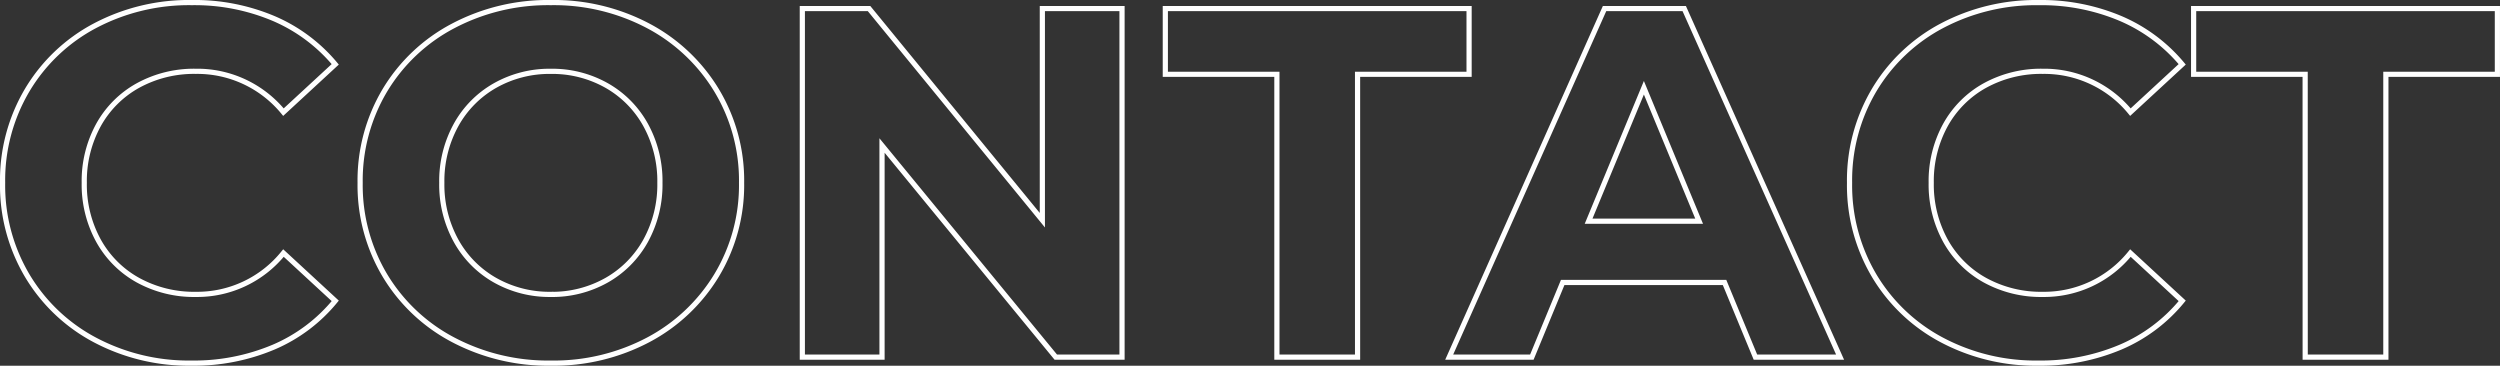 <svg xmlns="http://www.w3.org/2000/svg" width="481.96" height="70.504" viewBox="0 0 481.96 70.504">
  <rect x="0" y="0" width="481.96" height="70.504" fill="#333333" stroke="none"/>
  <path id="パス_3130" data-name="パス 3130" d="M40.128,1.152A38.6,38.6,0,0,1,21.552-3.312,33.315,33.315,0,0,1,8.5-15.7,34.119,34.119,0,0,1,3.744-33.6,34.119,34.119,0,0,1,8.5-51.5,33.315,33.315,0,0,1,21.552-63.888a38.8,38.8,0,0,1,18.672-4.464A39.165,39.165,0,0,1,56.016-65.28a31.631,31.631,0,0,1,11.856,8.832l-9.984,9.216a21.467,21.467,0,0,0-16.9-7.872,22.435,22.435,0,0,0-11.136,2.736,19.45,19.45,0,0,0-7.632,7.632A22.435,22.435,0,0,0,19.488-33.6a22.435,22.435,0,0,0,2.736,11.136,19.45,19.45,0,0,0,7.632,7.632A22.435,22.435,0,0,0,40.992-12.1a21.363,21.363,0,0,0,16.9-7.968l9.984,9.216a31.12,31.12,0,0,1-11.9,8.928A39.509,39.509,0,0,1,40.128,1.152Zm69.312,0A39.224,39.224,0,0,1,90.576-3.36,33.488,33.488,0,0,1,77.424-15.792,33.939,33.939,0,0,1,72.672-33.6a33.939,33.939,0,0,1,4.752-17.808A33.488,33.488,0,0,1,90.576-63.84a39.224,39.224,0,0,1,18.864-4.512,38.945,38.945,0,0,1,18.816,4.512,33.921,33.921,0,0,1,13.152,12.432,33.68,33.68,0,0,1,4.8,17.808,33.68,33.68,0,0,1-4.8,17.808A33.921,33.921,0,0,1,128.256-3.36,38.945,38.945,0,0,1,109.44,1.152Zm0-13.248a21.324,21.324,0,0,0,10.752-2.736,19.634,19.634,0,0,0,7.536-7.632A22.435,22.435,0,0,0,130.464-33.6a22.435,22.435,0,0,0-2.736-11.136,19.634,19.634,0,0,0-7.536-7.632A21.324,21.324,0,0,0,109.44-55.1a21.324,21.324,0,0,0-10.752,2.736,19.634,19.634,0,0,0-7.536,7.632A22.435,22.435,0,0,0,88.416-33.6a22.435,22.435,0,0,0,2.736,11.136,19.634,19.634,0,0,0,7.536,7.632A21.324,21.324,0,0,0,109.44-12.1ZM219.552-67.2V0H206.784l-33.5-40.8V0H157.92V-67.2h12.864l33.408,40.8V-67.2Zm29.856,12.672H227.9V-67.2h58.56v12.672h-21.5V0H249.408Zm86.3,40.128h-31.2L298.56,0H282.624l29.952-67.2h15.36L357.984,0h-16.32Zm-4.9-11.808L320.16-51.936,309.5-26.208Zm65.376,27.36a38.6,38.6,0,0,1-18.576-4.464A33.315,33.315,0,0,1,364.56-15.7a34.119,34.119,0,0,1-4.752-17.9,34.119,34.119,0,0,1,4.752-17.9,33.315,33.315,0,0,1,13.056-12.384,38.8,38.8,0,0,1,18.672-4.464A39.165,39.165,0,0,1,412.08-65.28a31.631,31.631,0,0,1,11.856,8.832l-9.984,9.216a21.467,21.467,0,0,0-16.9-7.872,22.435,22.435,0,0,0-11.136,2.736,19.45,19.45,0,0,0-7.632,7.632A22.435,22.435,0,0,0,375.552-33.6a22.435,22.435,0,0,0,2.736,11.136,19.45,19.45,0,0,0,7.632,7.632A22.435,22.435,0,0,0,397.056-12.1a21.363,21.363,0,0,0,16.9-7.968l9.984,9.216a31.121,31.121,0,0,1-11.9,8.928A39.509,39.509,0,0,1,396.192,1.152Zm51.456-55.68h-21.5V-67.2H484.7v12.672H463.2V0H447.648Z" transform="translate(-3.244 68.852)" fill="none" stroke="#fff" stroke-width="1"/>
</svg>
